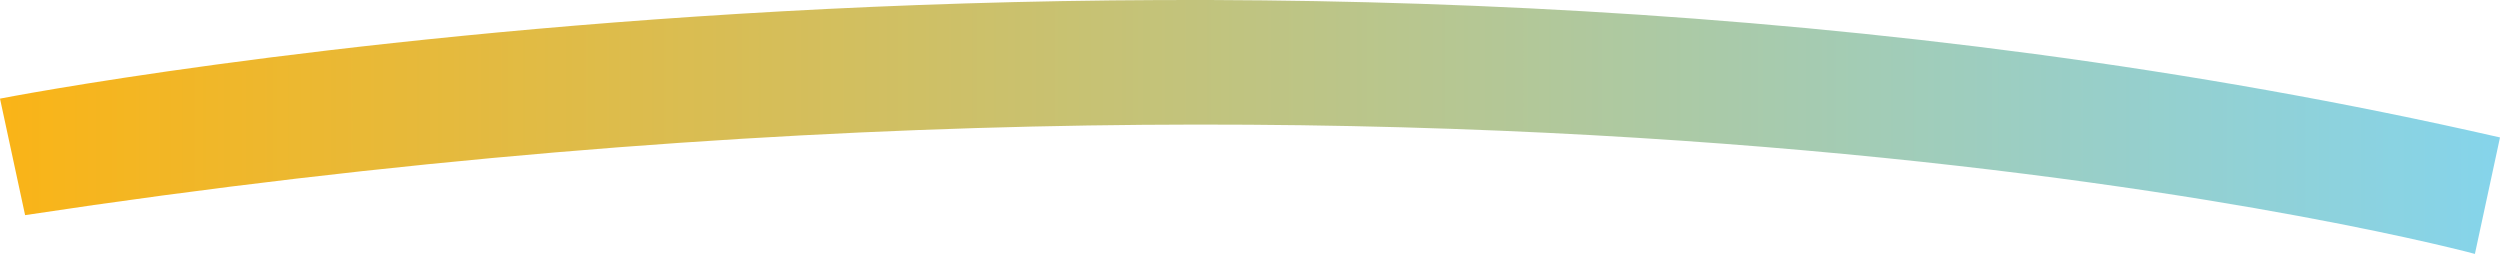 <svg width="128" height="13" viewBox="0 0 128 13" fill="none" xmlns="http://www.w3.org/2000/svg">
<path d="M0 5.05C0 5.05 64.213 -7.54 128 7.037L126.715 13C126.715 13 77.057 -0.47 1.285 11.015L0 5.05Z" fill="url(#paint0_linear_3816_33323)"/>
<defs>
<linearGradient id="paint0_linear_3816_33323" x1="0" y1="6.501" x2="128" y2="6.501" gradientUnits="userSpaceOnUse">
<stop stop-color="#FAB417"/>
<stop offset="1" stop-color="#85D4EB"/>
</linearGradient>
</defs>
</svg>
